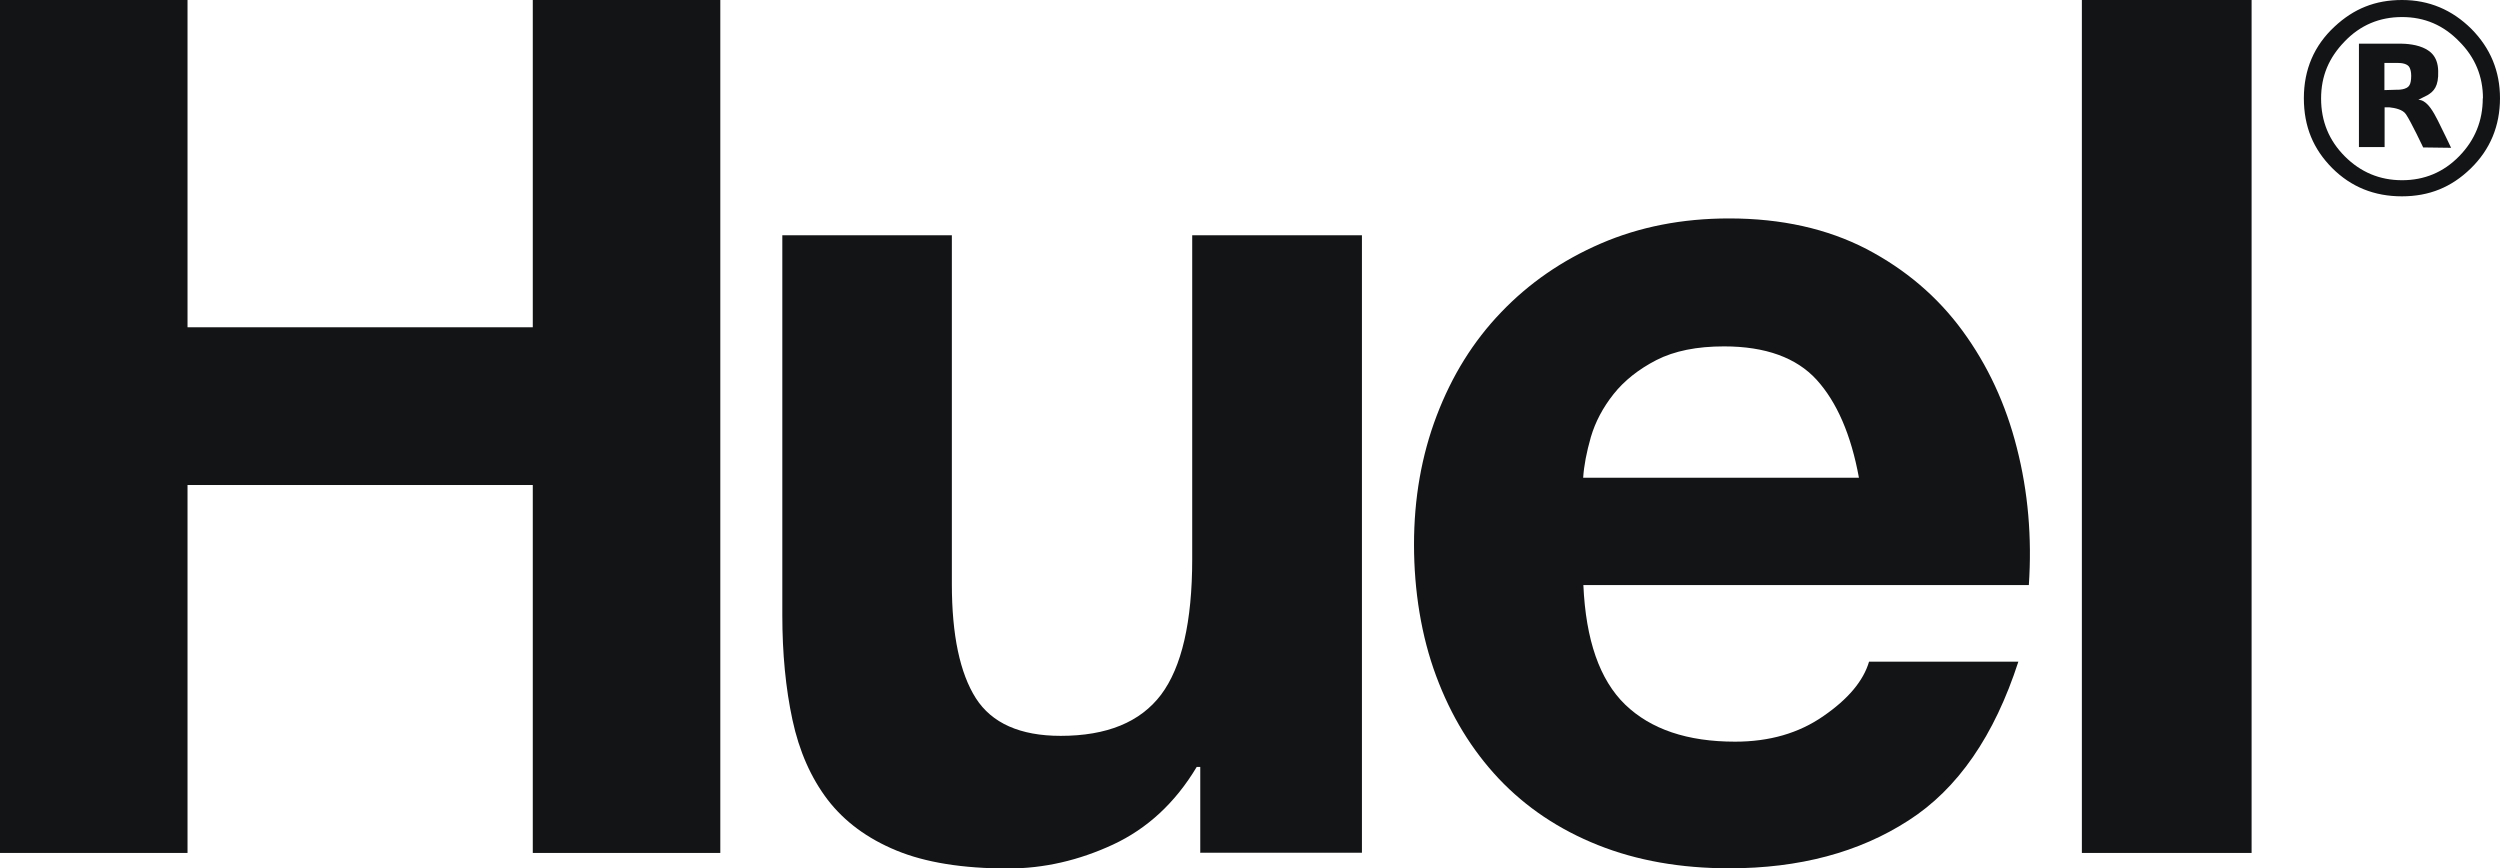 <?xml version="1.0" encoding="UTF-8"?>
<svg xmlns="http://www.w3.org/2000/svg" id="Layer_1" width="133.45" height="46.35" viewBox="0 0 133.45 46.35">
  <path d="M120.19,0h-9.06v45.53h9.06V0Z" fill="#131416"></path>
  <path d="M107.66,23.91c-.59-2.34-1.56-4.42-2.9-6.25-1.34-1.83-3.05-3.28-5.13-4.37-2.09-1.08-4.53-1.63-7.33-1.63-2.51,0-4.79.45-6.85,1.34-2.06.89-3.84,2.12-5.32,3.67-1.49,1.55-2.63,3.39-3.44,5.52-.81,2.13-1.21,4.42-1.21,6.88s.39,4.89,1.18,7.01c.79,2.13,1.9,3.95,3.35,5.49,1.45,1.53,3.21,2.71,5.29,3.54,2.08.83,4.42,1.24,7.01,1.24,3.74,0,6.93-.85,9.56-2.55,2.64-1.69,4.59-4.53,5.87-8.48h-7.97c-.3,1.02-1.11,1.99-2.43,2.9-1.32.92-2.89,1.37-4.72,1.37-2.55,0-4.5-.66-5.87-1.98-1.36-1.32-2.1-3.44-2.23-6.38h23.78c.17-2.54-.04-4.98-.64-7.32ZM84.51,25.5c.04-.64.18-1.36.41-2.17.24-.81.64-1.57,1.21-2.29.57-.72,1.34-1.33,2.29-1.82.96-.49,2.16-.73,3.61-.73,2.21,0,3.86.6,4.94,1.78,1.08,1.19,1.84,2.93,2.26,5.23h-14.73Z" fill="#131416"></path>
  <path d="M64.07,45.53v-4.59h-.19c-1.15,1.92-2.64,3.29-4.46,4.14-1.83.85-3.7,1.28-5.61,1.28-2.42,0-4.41-.32-5.96-.96-1.55-.64-2.77-1.54-3.67-2.71-.89-1.17-1.52-2.59-1.88-4.27-.36-1.67-.54-3.54-.54-5.58V12.56h9.05v18.62c0,2.72.43,4.75,1.28,6.09.85,1.33,2.36,2.01,4.53,2.01,2.46,0,4.25-.73,5.36-2.2,1.1-1.47,1.66-3.88,1.66-7.24V12.56h9.06v32.96h-8.61Z" fill="#131416"></path>
  <path d="M10.01,0v17.47h18.43V0h10.01v45.53h-10.01v-19.64H10.01v19.64H0V0h10.01Z" fill="#131416"></path>
  <path d="M128.63,3.62c.04.09.08.22.08.43,0,.23-.04.41-.08.47-.13.3-.69.27-.69.27h0s-.66.02-.66.02v-1.45h.73c.17,0,.52.03.62.26ZM130.15,3.78c-.02-.82-.48-1.14-1.01-1.31-.5-.16-1.11-.14-1.11-.14h-2.11v5.52h1.37v-2.12h.26c.28.03.71.11.88.37.26.38.92,1.77.92,1.77l1.49.02s-.48-1.01-.71-1.46c-.23-.45-.51-.96-.89-1.08-.04-.01-.09-.02-.15-.02.12-.07.34-.17.49-.25.33-.2.6-.46.57-1.29h0Z" fill="#131416"></path>
  <path d="M132.53,5.25c0,1.2-.42,2.23-1.26,3.09-.84.86-1.86,1.28-3.05,1.28s-2.21-.43-3.05-1.27c-.85-.85-1.27-1.88-1.27-3.09s.42-2.18,1.25-3.04c.84-.88,1.87-1.31,3.07-1.31s2.21.43,3.06,1.31c.85.85,1.26,1.87,1.26,3.03ZM133.45,5.25c0-1.45-.51-2.68-1.53-3.71-1.03-1.02-2.26-1.54-3.7-1.54s-2.58.47-3.6,1.42c-1.09,1.01-1.64,2.29-1.64,3.82s.51,2.72,1.51,3.73c1.01,1.01,2.25,1.51,3.72,1.51s2.65-.49,3.67-1.48c1.05-1.02,1.57-2.28,1.57-3.77h0Z" fill="#131416"></path>
</svg>
